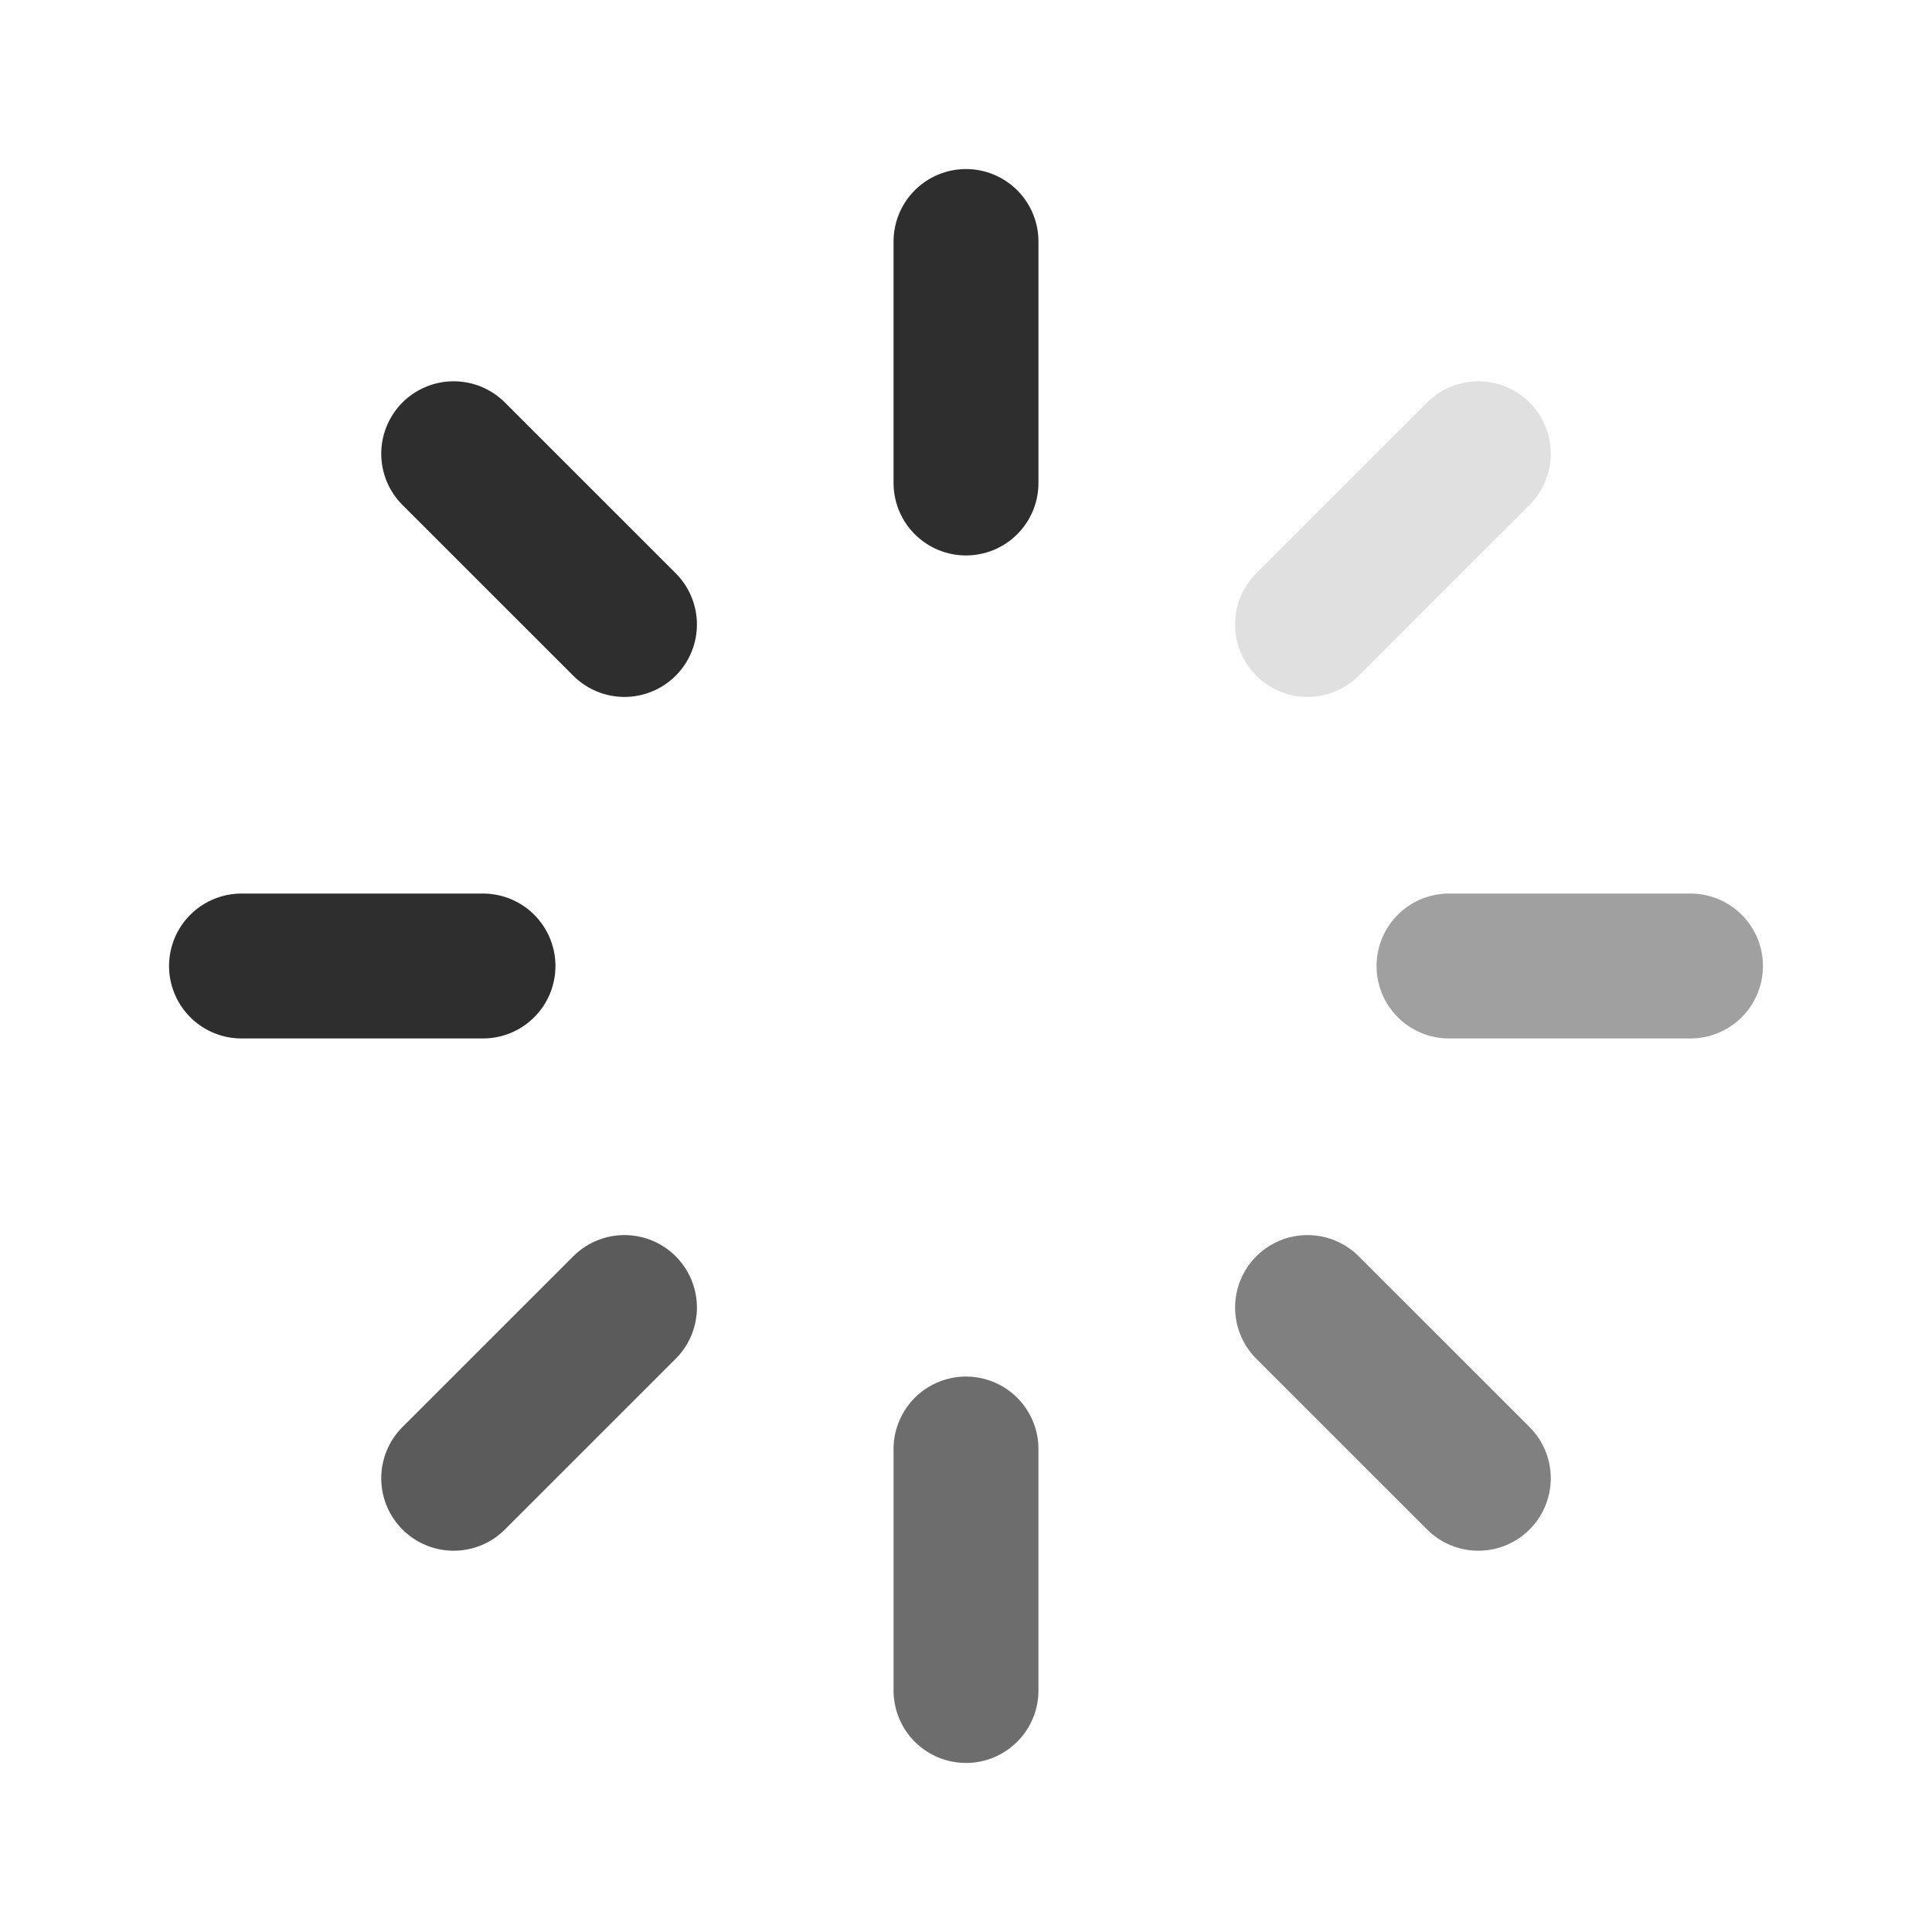<svg width="40" height="40" viewBox="0 0 40 40" fill="none" xmlns="http://www.w3.org/2000/svg">
			<path d="M20 5V10" stroke="#2E2E2E" stroke-width="3" stroke-linecap="round" stroke-linejoin="round"/>
			<path d="M30.607 9.394L27.071 12.929" stroke="#E0E0E0" stroke-width="3" stroke-linecap="round" stroke-linejoin="round"/>
			<path d="M35 20H30" stroke="#A0A0A0" stroke-width="3" stroke-linecap="round" stroke-linejoin="round"/>
			<path d="M30.607 30.606L27.071 27.071" stroke="#808080" stroke-width="3" stroke-linecap="round" stroke-linejoin="round"/>
			<path d="M20 35V30" stroke="#6D6D6D" stroke-width="3" stroke-linecap="round" stroke-linejoin="round"/>
			<path d="M9.393 30.606L12.929 27.071" stroke="#5B5B5B" stroke-width="3" stroke-linecap="round" stroke-linejoin="round"/>
			<path d="M5 20H10" stroke="#2E2E2E" stroke-width="3" stroke-linecap="round" stroke-linejoin="round"/>
			<path d="M9.393 9.394L12.929 12.929" stroke="#2E2E2E" stroke-width="3" stroke-linecap="round" stroke-linejoin="round"/>
		</svg>